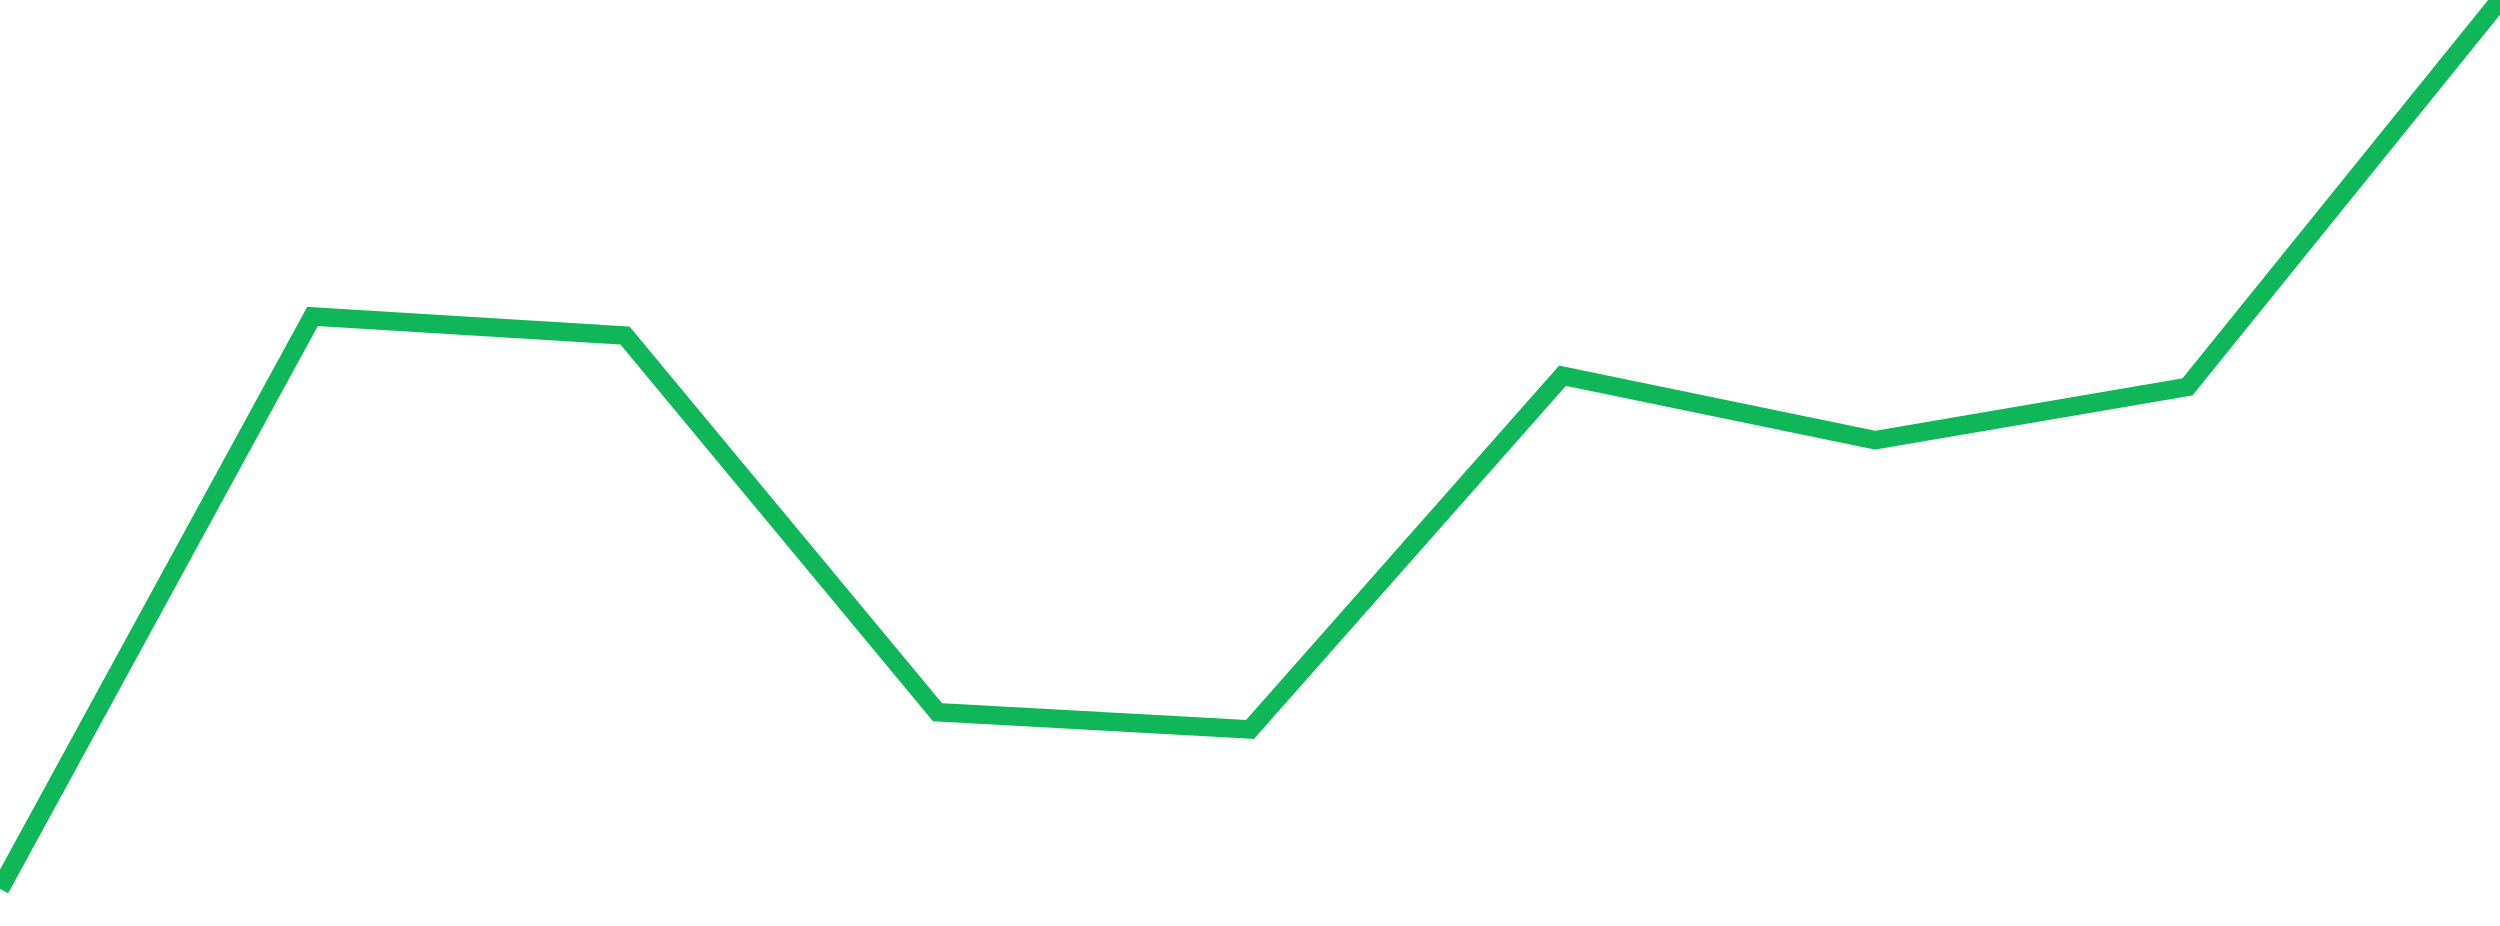 <?xml version="1.0" standalone="no"?>
<!DOCTYPE svg PUBLIC "-//W3C//DTD SVG 1.1//EN" "http://www.w3.org/Graphics/SVG/1.1/DTD/svg11.dtd">
<svg width="135" height="50" viewBox="0 0 135 50" preserveAspectRatio="none" class="sparkline" xmlns="http://www.w3.org/2000/svg"
xmlns:xlink="http://www.w3.org/1999/xlink"><path  class="sparkline--line" d="M 0 48 L 0 48 L 16.875 17.09 L 33.75 18.12 L 50.625 38.46 L 67.5 39.39 L 84.375 20.29 L 101.25 23.77 L 118.125 20.89 L 135 0" fill="none" stroke-width="1" stroke="#10b759"></path></svg>